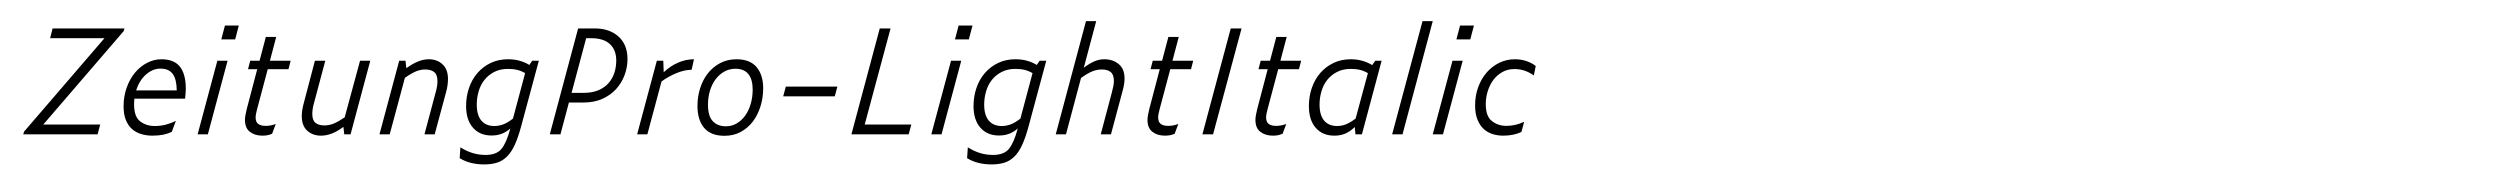 <?xml version="1.0" encoding="utf-8"?>
<!-- Generator: Adobe Illustrator 19.2.1, SVG Export Plug-In . SVG Version: 6.00 Build 0)  -->
<svg version="1.1" id="Layer_1" xmlns="http://www.w3.org/2000/svg" xmlns:xlink="http://www.w3.org/1999/xlink" x="0px" y="0px"
	 viewBox="0 0 2225 164" enable-background="new 0 0 2225 164" xml:space="preserve">
<g>
	<path d="M89.181,110.853l-2.34,8.71h-66.17l0.78-2.47l71.5-83.07h-48.36l2.21-8.71h63.96l-0.65,2.34l-71.63,83.2H89.181z"/>
	<path d="M152.881,117.353c-2.34,1.127-4.897,1.973-7.67,2.535c-2.775,0.562-6.025,0.845-9.75,0.845c-3.468,0-6.76-0.478-9.88-1.43
		c-3.12-0.953-5.83-2.448-8.125-4.485c-2.297-2.035-4.117-4.723-5.46-8.06c-1.345-3.336-2.015-7.346-2.015-12.025
		c0-6.065,0.931-11.678,2.795-16.835c1.862-5.155,4.333-9.575,7.41-13.26c3.076-3.683,6.65-6.585,10.725-8.71
		c4.073-2.123,8.32-3.185,12.74-3.185c7.453,0,12.935,2.189,16.445,6.565c3.51,4.377,5.265,10.985,5.265,19.825
		c0,1.215-0.065,2.579-0.195,4.095c-0.13,1.518-0.282,3.055-0.455,4.615h-45.11c-0.087,0.867-0.152,1.734-0.195,2.6
		c-0.045,0.867-0.065,1.734-0.065,2.601c0,7.279,1.82,12.284,5.46,15.015c3.64,2.729,7.93,4.095,12.87,4.095
		c3.552,0,6.868-0.41,9.945-1.234c3.075-0.823,6.045-1.928,8.905-3.315L152.881,117.353z M142.741,61.062
		c-4.507,0-8.755,1.735-12.74,5.2c-3.987,3.467-6.935,8.19-8.84,14.17h36.14c-0.087-6.76-1.3-11.678-3.64-14.755
		C151.321,62.602,147.681,61.062,142.741,61.062z"/>
	<path d="M175.891,119.562l17.55-65.52h9.1l-17.55,65.52H175.891z M196.951,35.062l3.25-12.35h12.35l-3.25,12.35H196.951z"/>
	<path d="M242.189,119.043c-1.647,0.692-3.142,1.147-4.485,1.364c-1.345,0.216-2.752,0.325-4.225,0.325
		c-4.42,0-8.104-1.127-11.05-3.38c-2.948-2.253-4.42-5.806-4.42-10.66c0-1.213,0.15-2.665,0.455-4.354
		c0.303-1.69,0.715-3.575,1.235-5.655l9.23-35.1h-8.19l1.95-7.54h8.32l5.59-21.19h9.23l-5.59,21.19h18.46l-1.95,7.54h-18.46
		l-9.49,35.62c-0.435,1.647-0.76,3.056-0.975,4.226c-0.218,1.17-0.325,2.189-0.325,3.055c0,2.688,0.758,4.615,2.275,5.785
		c1.515,1.17,3.748,1.755,6.695,1.755c1.386,0,2.815-0.13,4.29-0.39c1.473-0.261,3.033-0.693,4.68-1.301L242.189,119.043z"/>
	<path d="M306.407,119.562l-0.78-6.63c-3.728,2.774-7.215,4.768-10.465,5.979c-3.25,1.213-6.393,1.82-9.425,1.82
		c-4.94,0-9.035-1.473-12.285-4.42c-3.25-2.945-4.875-7.28-4.875-13c0-1.732,0.15-3.575,0.455-5.525
		c0.303-1.949,0.758-4.007,1.365-6.175l9.88-37.57h9.23l-9.88,37.05c-0.607,2.08-1.04,3.965-1.3,5.654
		c-0.26,1.69-0.39,3.23-0.39,4.615c0,3.814,0.953,6.479,2.86,7.995c1.905,1.518,4.55,2.275,7.93,2.275
		c2.685,0,5.373-0.521,8.06-1.561c2.685-1.04,6.022-2.945,10.01-5.72l13.65-50.31h9.1l-17.55,65.52H306.407z"/>
	<path d="M378.426,61.842c-2.688,0-5.375,0.542-8.06,1.625c-2.688,1.085-6.025,3.013-10.01,5.785l-13.52,50.31h-9.1l17.55-65.52
		h5.59l0.78,6.63c3.725-2.685,7.215-4.68,10.465-5.98c3.25-1.3,6.435-1.95,9.555-1.95c4.853,0,8.905,1.495,12.155,4.485
		c3.25,2.99,4.875,7.345,4.875,13.065c0,1.735-0.13,3.575-0.39,5.525c-0.26,1.95-0.694,4.01-1.3,6.175l-10.14,37.57h-9.1l9.88-37.05
		c0.605-2.08,1.04-3.965,1.3-5.655c0.26-1.69,0.39-3.228,0.39-4.615c0-3.813-0.955-6.5-2.86-8.06
		C384.579,62.623,381.892,61.842,378.426,61.842z"/>
	<path d="M463.834,112.412c-1.82,6.761-3.75,12.328-5.785,16.705c-2.038,4.376-4.377,7.843-7.02,10.4
		c-2.645,2.556-5.612,4.333-8.905,5.33c-3.294,0.995-7.064,1.495-11.31,1.495c-4.075,0-7.953-0.455-11.635-1.365
		c-3.685-0.91-7.042-2.319-10.075-4.225l0.65-9.62c3.725,2.34,7.41,4.05,11.05,5.135c3.64,1.083,7.41,1.625,11.31,1.625
		c6.5,0,11.223-1.777,14.17-5.33c2.945-3.555,5.545-9.49,7.8-17.81l0.13-0.391c-2.515,2.168-5.115,3.75-7.8,4.745
		c-2.687,0.995-5.677,1.495-8.97,1.495c-6.935,0-12.438-2.317-16.51-6.955c-4.075-4.636-6.11-11.07-6.11-19.305
		c0-5.633,0.865-10.985,2.6-16.056c1.732-5.07,4.225-9.49,7.475-13.26s7.17-6.76,11.765-8.97c4.593-2.21,9.75-3.315,15.47-3.315
		c3.64,0,7.04,0.435,10.205,1.3c3.163,0.867,6.087,2.125,8.775,3.77l2.6-3.77h5.85L463.834,112.412z M424.315,93.043
		c0,6.327,1.365,11.094,4.095,14.3c2.73,3.207,6.565,4.81,11.505,4.81c2.686,0,5.33-0.476,7.93-1.43c2.6-0.953,5.502-2.686,8.71-5.2
		l10.79-40.43c-2.167-1.3-4.465-2.252-6.89-2.86c-2.427-0.605-5.245-0.91-8.45-0.91c-4.595,0-8.645,0.91-12.155,2.73
		c-3.51,1.82-6.415,4.182-8.71,7.085c-2.297,2.904-4.01,6.284-5.135,10.14C424.877,85.135,424.315,89.058,424.315,93.043z"/>
	<path d="M489.313,119.562l25.22-94.25h14.95c8.58,0,15.555,2.385,20.93,7.15c5.373,4.768,8.06,11.485,8.06,20.15
		c0,4.855-0.868,9.6-2.6,14.235c-1.735,4.637-4.225,8.754-7.475,12.35c-3.25,3.598-7.302,6.5-12.155,8.71
		c-4.854,2.21-10.4,3.315-16.64,3.315h-13.26l-7.54,28.34H489.313z M508.683,82.643h10.79c5.112,0,9.49-0.78,13.13-2.34
		c3.64-1.561,6.63-3.661,8.97-6.305c2.34-2.643,4.073-5.698,5.2-9.165c1.125-3.465,1.69-7.105,1.69-10.92
		c0-6.24-1.865-11.115-5.59-14.625c-3.728-3.51-9.275-5.265-16.64-5.265h-4.55L508.683,82.643z"/>
	<path d="M615.541,62.103c-4.16,0-8.667,0.997-13.52,2.99c-4.854,1.995-9.275,4.465-13.26,7.41l-12.61,47.06h-9.1l17.55-65.52h5.72
		l0.39,10.27c3.812-3.64,8.038-6.478,12.675-8.515c4.635-2.035,9.38-3.055,14.235-3.055L615.541,62.103z"/>
	<path d="M644.79,120.862c-8.06,0-14.084-2.34-18.07-7.02c-3.987-4.681-5.98-11.223-5.98-19.63c0-5.373,0.78-10.551,2.34-15.535
		c1.56-4.983,3.812-9.38,6.76-13.195c2.945-3.812,6.585-6.89,10.92-9.23c4.333-2.34,9.23-3.51,14.69-3.51
		c8.06,0,14.04,2.34,17.94,7.02c3.9,4.68,5.85,10.92,5.85,18.72c0,5.635-0.803,11.029-2.405,16.186
		c-1.604,5.157-3.879,9.664-6.825,13.52c-2.948,3.857-6.545,6.935-10.79,9.23C654.973,119.713,650.163,120.862,644.79,120.862z
		 M646.09,112.412c3.553,0,6.803-0.888,9.75-2.665c2.945-1.774,5.46-4.138,7.54-7.085c2.08-2.945,3.683-6.412,4.81-10.399
		c1.125-3.985,1.69-8.146,1.69-12.48c0-6.065-1.279-10.68-3.835-13.845c-2.557-3.163-6.392-4.745-11.505-4.745
		c-3.555,0-6.825,0.825-9.815,2.47c-2.99,1.647-5.57,3.9-7.735,6.76c-2.167,2.86-3.857,6.24-5.07,10.14
		c-1.214,3.9-1.82,8.104-1.82,12.61c0,6.76,1.43,11.657,4.29,14.689C637.25,110.897,641.15,112.412,646.09,112.412z"/>
	<path d="M697.049,85.763l2.34-8.71h45.89l-2.34,8.71H697.049z"/>
	<path d="M757.759,119.562l25.22-94.25h9.62l-23.01,85.54h41.47l-2.34,8.71H757.759z"/>
	<path d="M828.868,119.562l17.55-65.52h9.1l-17.55,65.52H828.868z M849.928,35.062l3.25-12.35h12.35l-3.25,12.35H849.928z"/>
	<path d="M915.446,112.412c-1.82,6.761-3.75,12.328-5.785,16.705c-2.038,4.376-4.377,7.843-7.02,10.4
		c-2.645,2.556-5.612,4.333-8.905,5.33c-3.294,0.995-7.064,1.495-11.31,1.495c-4.075,0-7.953-0.455-11.635-1.365
		c-3.685-0.91-7.042-2.319-10.075-4.225l0.65-9.62c3.725,2.34,7.41,4.05,11.05,5.135c3.64,1.083,7.41,1.625,11.31,1.625
		c6.5,0,11.223-1.777,14.17-5.33c2.945-3.555,5.545-9.49,7.8-17.81l0.13-0.391c-2.515,2.168-5.115,3.75-7.8,4.745
		c-2.687,0.995-5.677,1.495-8.97,1.495c-6.935,0-12.438-2.317-16.51-6.955c-4.075-4.636-6.11-11.07-6.11-19.305
		c0-5.633,0.865-10.985,2.6-16.056c1.732-5.07,4.225-9.49,7.475-13.26s7.17-6.76,11.765-8.97c4.593-2.21,9.75-3.315,15.47-3.315
		c3.64,0,7.04,0.435,10.205,1.3c3.163,0.867,6.087,2.125,8.775,3.77l2.6-3.77h5.85L915.446,112.412z M875.927,93.043
		c0,6.327,1.365,11.094,4.095,14.3c2.73,3.207,6.565,4.81,11.505,4.81c2.686,0,5.33-0.476,7.93-1.43c2.6-0.953,5.502-2.686,8.71-5.2
		l10.79-40.43c-2.167-1.3-4.465-2.252-6.89-2.86c-2.427-0.605-5.245-0.91-8.45-0.91c-4.595,0-8.645,0.91-12.155,2.73
		c-3.51,1.82-6.415,4.182-8.71,7.085c-2.297,2.904-4.01,6.284-5.135,10.14C876.489,85.135,875.927,89.058,875.927,93.043z"/>
	<path d="M980.705,61.842c-2.86,0-5.677,0.542-8.45,1.625c-2.775,1.085-6.155,3.055-10.14,5.915l-13.39,50.18h-9.1l26.91-100.75h9.1
		l-11.05,41.47c3.465-2.6,6.63-4.505,9.49-5.72c2.86-1.213,5.763-1.82,8.71-1.82c5.113,0,9.403,1.43,12.87,4.29
		c3.465,2.86,5.2,7.15,5.2,12.87c0,1.647-0.152,3.402-0.455,5.265c-0.305,1.865-0.76,3.879-1.365,6.045l-10.27,38.35h-9.1
		l10.01-37.7c0.52-1.905,0.93-3.683,1.235-5.33c0.303-1.646,0.455-3.163,0.455-4.55c0-3.725-0.955-6.348-2.86-7.865
		C986.597,62.602,983.998,61.842,980.705,61.842z"/>
	<path d="M1045.443,119.043c-1.647,0.692-3.142,1.147-4.485,1.364c-1.345,0.216-2.752,0.325-4.225,0.325
		c-4.42,0-8.104-1.127-11.05-3.38c-2.948-2.253-4.42-5.806-4.42-10.66c0-1.213,0.15-2.665,0.455-4.354
		c0.303-1.69,0.715-3.575,1.235-5.655l9.23-35.1h-8.19l1.95-7.54h8.32l5.59-21.19h9.23l-5.59,21.19h18.46l-1.95,7.54h-18.46
		l-9.49,35.62c-0.435,1.647-0.76,3.056-0.975,4.226c-0.218,1.17-0.325,2.189-0.325,3.055c0,2.688,0.758,4.615,2.275,5.785
		c1.515,1.17,3.748,1.755,6.695,1.755c1.386,0,2.815-0.13,4.29-0.39c1.473-0.261,3.033-0.693,4.68-1.301L1045.443,119.043z"/>
	<path d="M1070.141,119.562l25.22-94.25h9.62l-25.35,94.25H1070.141z"/>
	<path d="M1141.512,119.043c-1.648,0.692-3.143,1.147-4.486,1.364c-1.344,0.216-2.752,0.325-4.225,0.325
		c-4.42,0-8.105-1.127-11.051-3.38c-2.947-2.253-4.42-5.806-4.42-10.66c0-1.213,0.15-2.665,0.455-4.354
		c0.303-1.69,0.715-3.575,1.236-5.655l9.229-35.1h-8.189l1.951-7.54h8.318l5.59-21.19h9.23l-5.59,21.19h18.461l-1.951,7.54h-18.459
		l-9.49,35.62c-0.436,1.647-0.76,3.056-0.975,4.226c-0.219,1.17-0.326,2.189-0.326,3.055c0,2.688,0.758,4.615,2.275,5.785
		c1.516,1.17,3.748,1.755,6.695,1.755c1.385,0,2.814-0.13,4.289-0.39c1.473-0.261,3.033-0.693,4.682-1.301L1141.512,119.043z"/>
	<path d="M1206.379,119.562l-0.649-6.5c-2.775,2.688-5.59,4.638-8.45,5.85c-2.86,1.213-6.11,1.82-9.75,1.82
		c-6.935,0-12.438-2.317-16.51-6.955c-4.075-4.635-6.11-11.115-6.11-19.435c0-5.633,0.865-10.985,2.6-16.056
		c1.733-5.07,4.226-9.49,7.476-13.26s7.17-6.76,11.765-8.97c4.593-2.21,9.75-3.315,15.47-3.315c3.641,0,7.063,0.455,10.271,1.365
		c3.205,0.91,6.11,2.19,8.71,3.835l2.86-3.9h5.59l-17.55,65.52H1206.379z M1174.399,93.043c0,6.327,1.365,11.094,4.095,14.3
		c2.73,3.207,6.565,4.81,11.505,4.81c2.686,0,5.308-0.497,7.865-1.495c2.556-0.995,5.438-2.707,8.645-5.135l10.92-40.43
		c-2.167-1.3-4.464-2.252-6.89-2.86c-2.427-0.605-5.244-0.91-8.45-0.91c-4.595,0-8.645,0.91-12.154,2.73
		c-3.511,1.82-6.415,4.182-8.71,7.085c-2.298,2.904-4.01,6.284-5.136,10.14C1174.962,85.135,1174.399,89.058,1174.399,93.043z"/>
	<path d="M1239.008,119.562l27.04-100.75h9.1l-26.91,100.75H1239.008z"/>
	<path d="M1275.146,119.562l17.55-65.52h9.1l-17.55,65.52H1275.146z M1296.206,35.062l3.25-12.35h12.351l-3.25,12.35H1296.206z"/>
	<path d="M1337.675,120.732c-3.12,0-6.175-0.455-9.165-1.365s-5.635-2.404-7.93-4.484c-2.298-2.08-4.16-4.853-5.59-8.32
		c-1.431-3.465-2.146-7.755-2.146-12.87c0-5.72,0.91-11.07,2.73-16.055c1.819-4.983,4.31-9.315,7.475-13
		c3.163-3.683,6.91-6.585,11.245-8.71c4.333-2.123,8.97-3.185,13.91-3.185c3.725,0,7.17,0.542,10.335,1.625
		c3.162,1.084,5.915,2.535,8.255,4.355l-1.69,8.45c-2.515-1.82-5.18-3.228-7.995-4.225c-2.816-0.995-5.914-1.495-9.295-1.495
		c-3.987,0-7.562,0.89-10.725,2.665c-3.165,1.777-5.83,4.117-7.995,7.02c-2.167,2.904-3.835,6.239-5.005,10.01
		s-1.755,7.605-1.755,11.505c0,7.28,1.84,12.33,5.524,15.146c3.684,2.817,7.908,4.225,12.676,4.225c2.6,0,5.22-0.28,7.864-0.845
		c2.644-0.562,5.351-1.495,8.125-2.795l-2.47,9.1c-2.515,1.127-5.092,1.95-7.734,2.47
		C1343.675,120.473,1340.795,120.732,1337.675,120.732z"/>
</g>
</svg>
